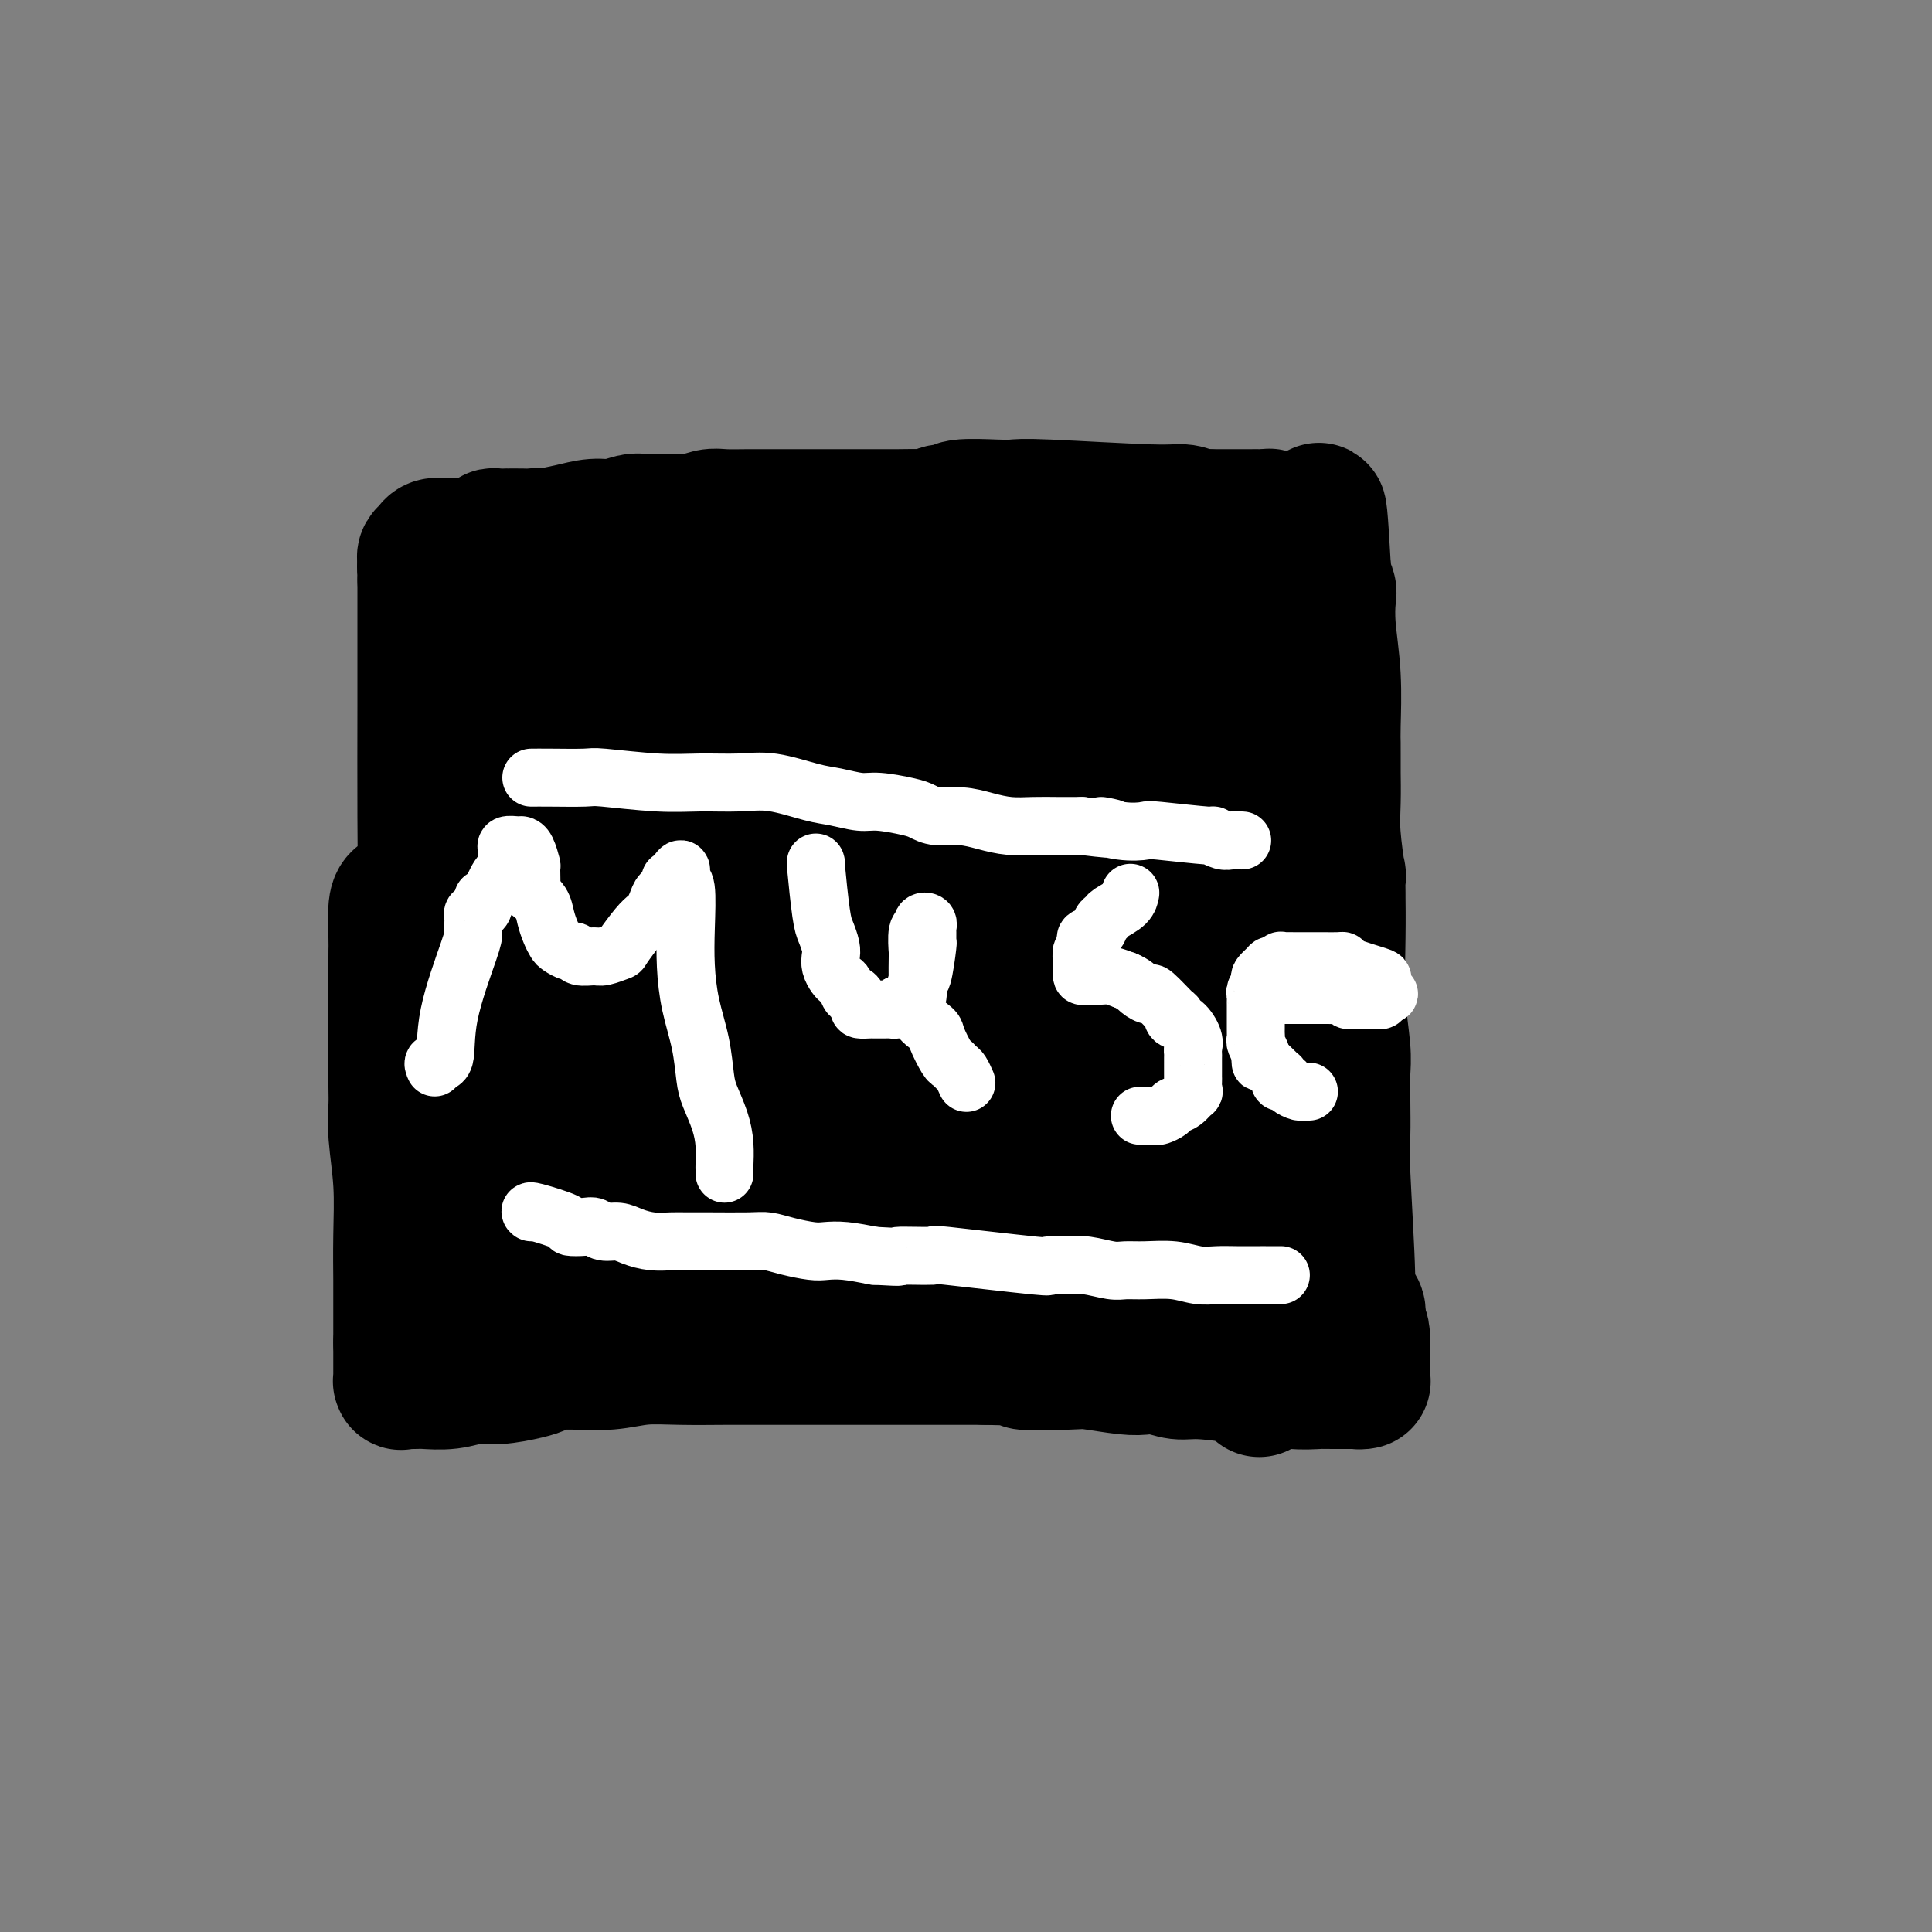 <svg viewBox='0 0 400 400' version='1.1' xmlns='http://www.w3.org/2000/svg' xmlns:xlink='http://www.w3.org/1999/xlink'><rect x="0" y="0" width="400" height="400" fill="#808080" stroke="none"/><g fill='none' stroke='#000000' stroke-width='28' stroke-linecap='round' stroke-linejoin='round'><path d='M83,186c-0.423,0.252 -0.845,0.503 -1,2c-0.155,1.497 -0.041,4.238 0,6c0.041,1.762 0.011,2.545 0,3c-0.011,0.455 -0.003,0.581 0,1c0.003,0.419 0.001,1.131 0,2c-0.001,0.869 -0.000,1.895 0,3c0.000,1.105 0.000,2.289 0,4c-0.000,1.711 -0.001,3.948 0,6c0.001,2.052 0.004,3.920 0,6c-0.004,2.080 -0.015,4.373 0,6c0.015,1.627 0.057,2.589 0,4c-0.057,1.411 -0.211,3.270 0,6c0.211,2.730 0.789,6.331 1,10c0.211,3.669 0.057,7.407 0,11c-0.057,3.593 -0.015,7.040 0,9c0.015,1.960 0.004,2.433 0,3c-0.004,0.567 -0.001,1.230 0,2c0.001,0.770 0.000,1.649 0,3c-0.000,1.351 -0.000,3.176 0,5'/><path d='M83,278c0.000,14.637 0.000,5.230 0,2c-0.000,-3.230 -0.000,-0.284 0,1c0.000,1.284 0.000,0.904 0,1c-0.000,0.096 -0.001,0.667 0,1c0.001,0.333 0.003,0.429 0,1c-0.003,0.571 -0.012,1.617 0,2c0.012,0.383 0.044,0.103 0,0c-0.044,-0.103 -0.166,-0.028 0,0c0.166,0.028 0.620,0.009 1,0c0.380,-0.009 0.688,-0.006 1,0c0.312,0.006 0.629,0.017 1,0c0.371,-0.017 0.795,-0.060 2,0c1.205,0.060 3.190,0.224 5,0c1.810,-0.224 3.443,-0.834 5,-1c1.557,-0.166 3.036,0.113 5,0c1.964,-0.113 4.413,-0.619 6,-1c1.587,-0.381 2.313,-0.637 3,-1c0.687,-0.363 1.335,-0.833 2,-1c0.665,-0.167 1.345,-0.031 2,0c0.655,0.031 1.283,-0.044 3,0c1.717,0.044 4.522,0.208 7,0c2.478,-0.208 4.631,-0.788 7,-1c2.369,-0.212 4.956,-0.057 8,0c3.044,0.057 6.545,0.015 9,0c2.455,-0.015 3.864,-0.004 7,0c3.136,0.004 7.998,0.001 11,0c3.002,-0.001 4.145,-0.000 6,0c1.855,0.000 4.423,0.000 7,0c2.577,-0.000 5.165,-0.000 9,0c3.835,0.000 8.918,0.000 14,0'/><path d='M204,281c12.304,0.222 7.565,0.778 8,1c0.435,0.222 6.044,0.111 9,0c2.956,-0.111 3.260,-0.222 5,0c1.740,0.222 4.918,0.776 7,1c2.082,0.224 3.069,0.116 4,0c0.931,-0.116 1.805,-0.241 3,0c1.195,0.241 2.712,0.848 4,1c1.288,0.152 2.348,-0.152 5,0c2.652,0.152 6.897,0.759 9,1c2.103,0.241 2.065,0.117 3,0c0.935,-0.117 2.845,-0.228 4,0c1.155,0.228 1.556,0.793 3,1c1.444,0.207 3.931,0.055 5,0c1.069,-0.055 0.720,-0.015 1,0c0.280,0.015 1.188,0.004 2,0c0.812,-0.004 1.527,-0.001 2,0c0.473,0.001 0.702,0.000 1,0c0.298,-0.000 0.663,-0.000 1,0c0.337,0.000 0.644,0.001 1,0c0.356,-0.001 0.761,-0.003 1,0c0.239,0.003 0.313,0.012 0,0c-0.313,-0.012 -1.012,-0.047 -1,0c0.012,0.047 0.735,0.174 1,0c0.265,-0.174 0.071,-0.650 0,-1c-0.071,-0.350 -0.019,-0.576 0,-1c0.019,-0.424 0.006,-1.048 0,-2c-0.006,-0.952 -0.004,-2.233 0,-3c0.004,-0.767 0.011,-1.020 0,-1c-0.011,0.020 -0.042,0.313 0,0c0.042,-0.313 0.155,-1.232 0,-2c-0.155,-0.768 -0.577,-1.384 -1,-2'/><path d='M281,274c-0.029,-2.335 0.399,-2.172 0,-3c-0.399,-0.828 -1.623,-2.649 -2,-3c-0.377,-0.351 0.095,0.766 0,-4c-0.095,-4.766 -0.758,-15.415 -1,-21c-0.242,-5.585 -0.064,-6.107 0,-8c0.064,-1.893 0.013,-5.157 0,-7c-0.013,-1.843 0.011,-2.264 0,-3c-0.011,-0.736 -0.055,-1.785 0,-3c0.055,-1.215 0.211,-2.594 0,-5c-0.211,-2.406 -0.789,-5.838 -1,-10c-0.211,-4.162 -0.056,-9.052 0,-13c0.056,-3.948 0.011,-6.953 0,-8c-0.011,-1.047 0.011,-0.136 0,-1c-0.011,-0.864 -0.056,-3.503 0,-4c0.056,-0.497 0.211,1.147 0,0c-0.211,-1.147 -0.789,-5.084 -1,-8c-0.211,-2.916 -0.057,-4.809 0,-7c0.057,-2.191 0.015,-4.680 0,-6c-0.015,-1.320 -0.004,-1.471 0,-2c0.004,-0.529 0.002,-1.435 0,-2c-0.002,-0.565 -0.004,-0.789 0,-1c0.004,-0.211 0.015,-0.410 0,-1c-0.015,-0.590 -0.056,-1.571 0,-4c0.056,-2.429 0.207,-6.305 0,-10c-0.207,-3.695 -0.774,-7.210 -1,-10c-0.226,-2.790 -0.113,-4.856 0,-6c0.113,-1.144 0.226,-1.367 0,-2c-0.226,-0.633 -0.793,-1.675 -1,-2c-0.207,-0.325 -0.056,0.066 0,0c0.056,-0.066 0.016,-0.590 0,-1c-0.016,-0.410 -0.008,-0.705 0,-1'/><path d='M274,118c-1.322,-24.134 -1.127,-6.469 -1,0c0.127,6.469 0.185,1.741 0,0c-0.185,-1.741 -0.613,-0.496 -1,0c-0.387,0.496 -0.734,0.242 -1,0c-0.266,-0.242 -0.453,-0.471 -2,0c-1.547,0.471 -4.454,1.642 -6,2c-1.546,0.358 -1.729,-0.098 -3,0c-1.271,0.098 -3.629,0.751 -5,1c-1.371,0.249 -1.754,0.096 -7,0c-5.246,-0.096 -15.354,-0.135 -20,0c-4.646,0.135 -3.830,0.444 -9,0c-5.170,-0.444 -16.326,-1.639 -22,-2c-5.674,-0.361 -5.864,0.114 -7,0c-1.136,-0.114 -3.216,-0.815 -6,-1c-2.784,-0.185 -6.271,0.148 -9,0c-2.729,-0.148 -4.700,-0.776 -7,-1c-2.300,-0.224 -4.931,-0.045 -7,0c-2.069,0.045 -3.577,-0.044 -7,0c-3.423,0.044 -8.760,0.222 -12,0c-3.240,-0.222 -4.382,-0.844 -6,-1c-1.618,-0.156 -3.711,0.154 -5,0c-1.289,-0.154 -1.774,-0.773 -3,-1c-1.226,-0.227 -3.192,-0.061 -5,0c-1.808,0.061 -3.457,0.016 -5,0c-1.543,-0.016 -2.980,-0.004 -4,0c-1.020,0.004 -1.624,0.001 -2,0c-0.376,-0.001 -0.524,-0.000 -1,0c-0.476,0.000 -1.279,0.000 -2,0c-0.721,-0.000 -1.361,-0.000 -2,0'/><path d='M107,115c-17.622,-0.912 -5.677,-0.192 -2,0c3.677,0.192 -0.913,-0.145 -3,0c-2.087,0.145 -1.672,0.771 -2,1c-0.328,0.229 -1.401,0.061 -2,0c-0.599,-0.061 -0.725,-0.016 -1,0c-0.275,0.016 -0.700,0.004 -1,0c-0.300,-0.004 -0.476,-0.001 -1,0c-0.524,0.001 -1.397,-0.001 -2,0c-0.603,0.001 -0.935,0.004 -1,0c-0.065,-0.004 0.136,-0.016 0,0c-0.136,0.016 -0.611,0.061 -1,0c-0.389,-0.061 -0.693,-0.229 -1,0c-0.307,0.229 -0.618,0.854 -1,1c-0.382,0.146 -0.834,-0.186 -1,0c-0.166,0.186 -0.044,0.890 0,1c0.044,0.110 0.012,-0.374 0,0c-0.012,0.374 -0.003,1.606 0,2c0.003,0.394 0.001,-0.049 0,0c-0.001,0.049 -0.000,0.591 0,1c0.000,0.409 0.000,0.685 0,1c-0.000,0.315 -0.000,0.668 0,1c0.000,0.332 0.001,0.644 0,2c-0.001,1.356 -0.002,3.756 0,7c0.002,3.244 0.009,7.333 0,14c-0.009,6.667 -0.032,15.914 0,23c0.032,7.086 0.120,12.013 0,16c-0.120,3.987 -0.449,7.035 0,11c0.449,3.965 1.677,8.846 2,12c0.323,3.154 -0.259,4.580 0,8c0.259,3.420 1.360,8.834 2,12c0.640,3.166 0.820,4.083 1,5'/><path d='M93,233c1.000,6.684 1.000,4.895 1,5c-0.000,0.105 -0.000,2.105 0,4c0.000,1.895 0.000,3.687 0,5c-0.000,1.313 -0.000,2.148 0,3c0.000,0.852 0.000,1.720 0,2c-0.000,0.280 -0.000,-0.027 0,0c0.000,0.027 0.000,0.387 0,1c-0.000,0.613 -0.000,1.479 0,2c0.000,0.521 0.000,0.699 0,1c-0.000,0.301 -0.000,0.726 0,1c0.000,0.274 0.000,0.398 0,1c-0.000,0.602 -0.000,1.681 0,2c0.000,0.319 0.000,-0.122 0,0c-0.000,0.122 -0.000,0.806 0,1c0.000,0.194 0.000,-0.102 0,0c-0.000,0.102 -0.000,0.602 0,1c0.000,0.398 0.001,0.695 0,1c-0.001,0.305 -0.005,0.618 0,1c0.005,0.382 0.019,0.835 0,1c-0.019,0.165 -0.070,0.044 0,0c0.070,-0.044 0.263,-0.012 1,0c0.737,0.012 2.020,0.003 3,0c0.980,-0.003 1.657,-0.001 3,0c1.343,0.001 3.351,0.000 5,0c1.649,-0.000 2.940,0.000 4,0c1.060,-0.000 1.890,-0.001 4,0c2.110,0.001 5.499,0.003 8,0c2.501,-0.003 4.114,-0.011 6,0c1.886,0.011 4.046,0.041 8,0c3.954,-0.041 9.701,-0.155 14,0c4.299,0.155 7.149,0.577 10,1'/><path d='M160,266c11.297,0.289 8.541,0.511 10,1c1.459,0.489 7.135,1.246 11,2c3.865,0.754 5.919,1.507 7,2c1.081,0.493 1.191,0.726 2,1c0.809,0.274 2.319,0.588 4,1c1.681,0.412 3.532,0.923 5,1c1.468,0.077 2.553,-0.281 4,0c1.447,0.281 3.255,1.200 6,2c2.745,0.800 6.425,1.482 9,2c2.575,0.518 4.043,0.871 7,1c2.957,0.129 7.402,0.035 9,0c1.598,-0.035 0.350,-0.009 1,0c0.650,0.009 3.199,0.002 4,0c0.801,-0.002 -0.147,-0.001 0,0c0.147,0.001 1.388,0.000 2,0c0.612,-0.000 0.593,-0.000 1,0c0.407,0.000 1.239,0.000 2,0c0.761,-0.000 1.452,-0.000 3,0c1.548,0.000 3.955,0.000 5,0c1.045,-0.000 0.728,-0.000 1,0c0.272,0.000 1.133,0.000 2,0c0.867,-0.000 1.738,-0.000 2,0c0.262,0.000 -0.087,0.001 0,0c0.087,-0.001 0.611,-0.002 1,0c0.389,0.002 0.644,0.009 1,0c0.356,-0.009 0.813,-0.033 1,0c0.187,0.033 0.102,0.125 0,0c-0.102,-0.125 -0.223,-0.466 0,-1c0.223,-0.534 0.791,-1.259 1,-2c0.209,-0.741 0.060,-1.497 0,-2c-0.060,-0.503 -0.030,-0.751 0,-1'/><path d='M261,273c0.487,-1.274 0.203,-1.460 0,-2c-0.203,-0.540 -0.325,-1.434 -1,-3c-0.675,-1.566 -1.904,-3.805 -4,-8c-2.096,-4.195 -5.058,-10.348 -6,-13c-0.942,-2.652 0.138,-1.803 0,-2c-0.138,-0.197 -1.492,-1.439 -2,-2c-0.508,-0.561 -0.168,-0.442 0,-1c0.168,-0.558 0.164,-1.792 0,-2c-0.164,-0.208 -0.489,0.609 -1,-3c-0.511,-3.609 -1.209,-11.644 -2,-18c-0.791,-6.356 -1.676,-11.032 -2,-14c-0.324,-2.968 -0.087,-4.228 0,-6c0.087,-1.772 0.023,-4.055 0,-5c-0.023,-0.945 -0.006,-0.551 0,-1c0.006,-0.449 0.002,-1.742 0,-3c-0.002,-1.258 -0.000,-2.483 0,-4c0.000,-1.517 0.000,-3.327 0,-5c-0.000,-1.673 -0.000,-3.209 0,-4c0.000,-0.791 -0.000,-0.838 0,-1c0.000,-0.162 0.000,-0.440 0,-1c-0.000,-0.560 -0.001,-1.404 0,-2c0.001,-0.596 0.002,-0.945 0,-1c-0.002,-0.055 -0.008,0.183 0,0c0.008,-0.183 0.029,-0.787 0,-1c-0.029,-0.213 -0.109,-0.035 0,-1c0.109,-0.965 0.407,-3.074 1,-5c0.593,-1.926 1.479,-3.668 2,-6c0.521,-2.332 0.676,-5.254 1,-7c0.324,-1.746 0.818,-2.316 1,-3c0.182,-0.684 0.052,-1.481 0,-2c-0.052,-0.519 -0.026,-0.759 0,-1'/><path d='M248,146c0.774,-3.665 0.207,-0.828 0,0c-0.207,0.828 -0.056,-0.352 0,-1c0.056,-0.648 0.015,-0.762 0,-1c-0.015,-0.238 -0.005,-0.600 0,-1c0.005,-0.400 0.004,-0.839 0,-1c-0.004,-0.161 -0.012,-0.043 0,0c0.012,0.043 0.044,0.012 0,0c-0.044,-0.012 -0.166,-0.003 0,0c0.166,0.003 0.619,0.001 1,0c0.381,-0.001 0.691,-0.000 1,0c0.309,0.000 0.618,-0.000 1,0c0.382,0.000 0.838,0.002 1,0c0.162,-0.002 0.029,-0.006 0,0c-0.029,0.006 0.045,0.023 0,1c-0.045,0.977 -0.208,2.913 0,4c0.208,1.087 0.786,1.326 1,5c0.214,3.674 0.063,10.783 0,14c-0.063,3.217 -0.038,2.542 0,6c0.038,3.458 0.090,11.049 0,16c-0.090,4.951 -0.322,7.263 0,15c0.322,7.737 1.196,20.898 2,30c0.804,9.102 1.536,14.143 2,18c0.464,3.857 0.660,6.530 1,10c0.340,3.470 0.822,7.739 1,10c0.178,2.261 0.050,2.515 0,3c-0.050,0.485 -0.024,1.202 0,2c0.024,0.798 0.045,1.676 0,2c-0.045,0.324 -0.156,0.092 0,0c0.156,-0.092 0.578,-0.046 1,0'/><path d='M260,278c1.400,20.380 0.399,3.329 0,-4c-0.399,-7.329 -0.198,-4.937 0,-5c0.198,-0.063 0.393,-2.581 0,-4c-0.393,-1.419 -1.373,-1.738 -2,-4c-0.627,-2.262 -0.900,-6.468 -1,-8c-0.100,-1.532 -0.027,-0.390 0,-1c0.027,-0.610 0.007,-2.972 0,-4c-0.007,-1.028 -0.002,-0.721 0,-1c0.002,-0.279 0.001,-1.143 0,-2c-0.001,-0.857 -0.000,-1.705 0,-2c0.000,-0.295 0.000,-0.035 0,0c-0.000,0.035 -0.000,-0.155 0,-1c0.000,-0.845 0.000,-2.344 0,-3c-0.000,-0.656 -0.000,-0.470 0,-2c0.000,-1.530 0.000,-4.778 0,-7c-0.000,-2.222 -0.000,-3.419 0,-5c0.000,-1.581 0.000,-3.545 0,-6c-0.000,-2.455 -0.000,-5.401 0,-7c0.000,-1.599 0.000,-1.849 0,-4c-0.000,-2.151 -0.000,-6.201 0,-9c0.000,-2.799 0.000,-4.348 0,-6c-0.000,-1.652 -0.000,-3.408 0,-5c0.000,-1.592 0.002,-3.019 0,-4c-0.002,-0.981 -0.006,-1.517 0,-2c0.006,-0.483 0.023,-0.914 0,-1c-0.023,-0.086 -0.087,0.173 0,0c0.087,-0.173 0.324,-0.778 0,-1c-0.324,-0.222 -1.211,-0.059 -2,0c-0.789,0.059 -1.482,0.016 -2,0c-0.518,-0.016 -0.862,-0.005 -1,0c-0.138,0.005 -0.069,0.002 0,0'/><path d='M252,180c-1.105,-0.155 -1.367,-0.043 -2,0c-0.633,0.043 -1.638,0.015 -2,0c-0.362,-0.015 -0.083,-0.018 -1,0c-0.917,0.018 -3.032,0.057 -4,0c-0.968,-0.057 -0.789,-0.212 -1,0c-0.211,0.212 -0.811,0.789 -3,1c-2.189,0.211 -5.966,0.057 -9,0c-3.034,-0.057 -5.325,-0.015 -8,0c-2.675,0.015 -5.733,0.004 -8,0c-2.267,-0.004 -3.743,-0.000 -5,0c-1.257,0.000 -2.295,-0.002 -4,0c-1.705,0.002 -4.078,0.008 -6,0c-1.922,-0.008 -3.394,-0.031 -6,0c-2.606,0.031 -6.345,0.116 -9,0c-2.655,-0.116 -4.225,-0.434 -7,0c-2.775,0.434 -6.755,1.619 -8,2c-1.245,0.381 0.247,-0.041 -1,0c-1.247,0.041 -5.231,0.547 -8,1c-2.769,0.453 -4.323,0.853 -6,1c-1.677,0.147 -3.478,0.039 -5,0c-1.522,-0.039 -2.767,-0.010 -5,0c-2.233,0.010 -5.455,-0.000 -7,0c-1.545,0.000 -1.413,0.010 -2,0c-0.587,-0.010 -1.892,-0.041 -4,0c-2.108,0.041 -5.021,0.155 -7,0c-1.979,-0.155 -3.026,-0.577 -4,-1c-0.974,-0.423 -1.874,-0.845 -3,-1c-1.126,-0.155 -2.477,-0.041 -4,0c-1.523,0.041 -3.218,0.011 -4,0c-0.782,-0.011 -0.652,-0.003 -1,0c-0.348,0.003 -1.174,0.002 -2,0'/><path d='M106,183c-7.392,-0.309 -1.871,-0.081 0,0c1.871,0.081 0.094,0.014 -1,0c-1.094,-0.014 -1.503,0.023 -2,0c-0.497,-0.023 -1.083,-0.107 -1,0c0.083,0.107 0.834,0.404 1,1c0.166,0.596 -0.253,1.491 0,2c0.253,0.509 1.176,0.632 2,2c0.824,1.368 1.547,3.980 2,5c0.453,1.020 0.636,0.447 1,1c0.364,0.553 0.909,2.232 2,4c1.091,1.768 2.727,3.625 4,7c1.273,3.375 2.183,8.269 3,12c0.817,3.731 1.539,6.299 2,8c0.461,1.701 0.659,2.534 1,4c0.341,1.466 0.824,3.566 1,5c0.176,1.434 0.045,2.201 0,3c-0.045,0.799 -0.005,1.631 0,2c0.005,0.369 -0.026,0.276 0,1c0.026,0.724 0.110,2.266 0,3c-0.110,0.734 -0.414,0.659 0,3c0.414,2.341 1.547,7.097 2,10c0.453,2.903 0.227,3.951 0,5'/><path d='M123,261c0.464,5.639 0.124,3.735 0,4c-0.124,0.265 -0.033,2.697 0,4c0.033,1.303 0.008,1.477 0,2c-0.008,0.523 0.001,1.396 0,2c-0.001,0.604 -0.011,0.940 0,1c0.011,0.060 0.044,-0.156 0,0c-0.044,0.156 -0.166,0.684 0,1c0.166,0.316 0.620,0.419 1,1c0.380,0.581 0.688,1.638 1,2c0.312,0.362 0.630,0.027 1,0c0.370,-0.027 0.792,0.253 1,0c0.208,-0.253 0.201,-1.040 1,-2c0.799,-0.960 2.404,-2.094 3,-4c0.596,-1.906 0.184,-4.584 0,-7c-0.184,-2.416 -0.138,-4.570 0,-6c0.138,-1.430 0.369,-2.135 0,-3c-0.369,-0.865 -1.338,-1.890 -2,-3c-0.662,-1.110 -1.018,-2.307 -1,-3c0.018,-0.693 0.411,-0.884 0,-2c-0.411,-1.116 -1.627,-3.158 -2,-4c-0.373,-0.842 0.096,-0.486 0,-1c-0.096,-0.514 -0.758,-1.898 -1,-3c-0.242,-1.102 -0.065,-1.920 0,-2c0.065,-0.080 0.017,0.579 0,0c-0.017,-0.579 -0.004,-2.396 0,-3c0.004,-0.604 -0.002,0.004 0,0c0.002,-0.004 0.011,-0.620 0,-1c-0.011,-0.380 -0.041,-0.525 0,-1c0.041,-0.475 0.155,-1.278 1,-3c0.845,-1.722 2.423,-4.361 4,-7'/><path d='M130,223c2.181,-4.794 5.134,-8.279 8,-11c2.866,-2.721 5.645,-4.676 7,-6c1.355,-1.324 1.284,-2.015 2,-3c0.716,-0.985 2.218,-2.264 3,-3c0.782,-0.736 0.844,-0.929 1,-1c0.156,-0.071 0.407,-0.021 1,0c0.593,0.021 1.526,0.011 2,0c0.474,-0.011 0.487,-0.025 1,0c0.513,0.025 1.527,0.089 2,0c0.473,-0.089 0.405,-0.330 1,0c0.595,0.330 1.852,1.231 3,2c1.148,0.769 2.186,1.405 4,2c1.814,0.595 4.404,1.150 7,2c2.596,0.850 5.196,1.994 8,3c2.804,1.006 5.810,1.873 10,3c4.190,1.127 9.562,2.515 13,4c3.438,1.485 4.942,3.067 6,4c1.058,0.933 1.669,1.217 3,2c1.331,0.783 3.381,2.063 5,3c1.619,0.937 2.805,1.530 4,3c1.195,1.470 2.398,3.819 3,5c0.602,1.181 0.602,1.196 1,2c0.398,0.804 1.192,2.398 2,3c0.808,0.602 1.629,0.212 2,1c0.371,0.788 0.293,2.755 1,4c0.707,1.245 2.200,1.769 3,3c0.800,1.231 0.908,3.170 2,5c1.092,1.830 3.169,3.552 4,5c0.831,1.448 0.416,2.620 1,4c0.584,1.380 2.167,2.966 3,4c0.833,1.034 0.917,1.517 1,2'/><path d='M244,265c3.785,6.002 1.746,2.008 1,1c-0.746,-1.008 -0.199,0.971 0,2c0.199,1.029 0.051,1.109 0,1c-0.051,-0.109 -0.003,-0.407 0,0c0.003,0.407 -0.039,1.519 -2,2c-1.961,0.481 -5.842,0.329 -9,0c-3.158,-0.329 -5.593,-0.837 -8,-2c-2.407,-1.163 -4.784,-2.981 -7,-4c-2.216,-1.019 -4.269,-1.239 -8,-2c-3.731,-0.761 -9.138,-2.062 -12,-3c-2.862,-0.938 -3.177,-1.512 -4,-2c-0.823,-0.488 -2.153,-0.890 -3,-1c-0.847,-0.110 -1.212,0.073 -2,0c-0.788,-0.073 -1.999,-0.401 -3,-1c-1.001,-0.599 -1.790,-1.469 -3,-2c-1.210,-0.531 -2.840,-0.723 -4,-1c-1.160,-0.277 -1.852,-0.638 -3,-1c-1.148,-0.362 -2.754,-0.726 -4,-1c-1.246,-0.274 -2.134,-0.459 -3,-1c-0.866,-0.541 -1.712,-1.437 -3,-2c-1.288,-0.563 -3.017,-0.792 -5,-1c-1.983,-0.208 -4.218,-0.394 -7,-1c-2.782,-0.606 -6.111,-1.630 -8,-2c-1.889,-0.370 -2.337,-0.085 -3,0c-0.663,0.085 -1.540,-0.029 -2,0c-0.460,0.029 -0.502,0.201 -1,0c-0.498,-0.201 -1.453,-0.776 -2,-1c-0.547,-0.224 -0.686,-0.099 -1,0c-0.314,0.099 -0.804,0.171 -1,0c-0.196,-0.171 -0.098,-0.586 0,-1'/><path d='M137,242c-4.634,-0.825 -1.218,0.111 0,0c1.218,-0.111 0.237,-1.269 0,-2c-0.237,-0.731 0.269,-1.035 0,-3c-0.269,-1.965 -1.314,-5.592 -2,-7c-0.686,-1.408 -1.013,-0.599 -1,-1c0.013,-0.401 0.364,-2.013 0,-3c-0.364,-0.987 -1.445,-1.349 -2,-2c-0.555,-0.651 -0.586,-1.592 -1,-3c-0.414,-1.408 -1.211,-3.284 -2,-5c-0.789,-1.716 -1.569,-3.271 -2,-5c-0.431,-1.729 -0.513,-3.630 -1,-5c-0.487,-1.370 -1.379,-2.207 -2,-4c-0.621,-1.793 -0.973,-4.541 -1,-6c-0.027,-1.459 0.269,-1.630 0,-2c-0.269,-0.370 -1.105,-0.939 -2,-2c-0.895,-1.061 -1.851,-2.614 -2,-4c-0.149,-1.386 0.510,-2.604 0,-4c-0.510,-1.396 -2.187,-2.968 -3,-4c-0.813,-1.032 -0.761,-1.523 -1,-2c-0.239,-0.477 -0.771,-0.941 -1,-1c-0.229,-0.059 -0.157,0.288 0,0c0.157,-0.288 0.398,-1.212 0,-2c-0.398,-0.788 -1.434,-1.442 -2,-2c-0.566,-0.558 -0.662,-1.021 -1,-1c-0.338,0.021 -0.917,0.525 -1,0c-0.083,-0.525 0.331,-2.080 0,-3c-0.331,-0.920 -1.408,-1.205 -2,-2c-0.592,-0.795 -0.698,-2.099 -1,-3c-0.302,-0.901 -0.801,-1.400 -1,-2c-0.199,-0.600 -0.100,-1.300 0,-2'/><path d='M106,160c-2.237,-4.312 -1.329,-3.093 -1,-3c0.329,0.093 0.080,-0.942 0,-2c-0.080,-1.058 0.011,-2.141 0,-4c-0.011,-1.859 -0.123,-4.494 0,-6c0.123,-1.506 0.482,-1.882 1,-3c0.518,-1.118 1.197,-2.978 2,-5c0.803,-2.022 1.732,-4.205 2,-6c0.268,-1.795 -0.124,-3.202 0,-5c0.124,-1.798 0.765,-3.987 1,-5c0.235,-1.013 0.065,-0.850 0,-1c-0.065,-0.150 -0.025,-0.615 0,-1c0.025,-0.385 0.034,-0.692 0,-1c-0.034,-0.308 -0.110,-0.618 0,-1c0.110,-0.382 0.407,-0.837 1,-1c0.593,-0.163 1.482,-0.034 2,0c0.518,0.034 0.666,-0.028 1,0c0.334,0.028 0.855,0.147 2,1c1.145,0.853 2.915,2.441 4,3c1.085,0.559 1.486,0.091 2,0c0.514,-0.091 1.140,0.196 2,1c0.860,0.804 1.954,2.127 3,3c1.046,0.873 2.044,1.298 4,2c1.956,0.702 4.870,1.681 7,2c2.130,0.319 3.476,-0.024 6,0c2.524,0.024 6.227,0.413 10,0c3.773,-0.413 7.616,-1.627 11,-2c3.384,-0.373 6.309,0.096 8,0c1.691,-0.096 2.148,-0.757 3,-1c0.852,-0.243 2.101,-0.070 3,0c0.899,0.070 1.450,0.035 2,0'/><path d='M182,125c9.147,-0.420 10.515,0.031 13,0c2.485,-0.031 6.088,-0.543 9,-1c2.912,-0.457 5.132,-0.857 8,-1c2.868,-0.143 6.385,-0.028 8,0c1.615,0.028 1.328,-0.031 1,0c-0.328,0.031 -0.696,0.152 0,0c0.696,-0.152 2.458,-0.577 4,-1c1.542,-0.423 2.865,-0.846 4,-1c1.135,-0.154 2.082,-0.040 3,0c0.918,0.040 1.806,0.007 2,0c0.194,-0.007 -0.308,0.012 0,0c0.308,-0.012 1.425,-0.056 2,0c0.575,0.056 0.606,0.211 3,0c2.394,-0.211 7.149,-0.789 10,-1c2.851,-0.211 3.797,-0.057 5,0c1.203,0.057 2.663,0.015 4,0c1.337,-0.015 2.552,-0.004 3,0c0.448,0.004 0.128,0.001 0,0c-0.128,-0.001 -0.064,-0.001 0,0'/><path d='M261,111c0.022,0.008 0.044,0.016 0,0c-0.044,-0.016 -0.155,-0.056 0,0c0.155,0.056 0.578,0.209 1,0c0.422,-0.209 0.845,-0.778 1,-1c0.155,-0.222 0.041,-0.097 0,0c-0.041,0.097 -0.010,0.166 0,0c0.010,-0.166 -0.000,-0.566 0,-1c0.000,-0.434 0.012,-0.901 0,-1c-0.012,-0.099 -0.048,0.170 0,0c0.048,-0.170 0.179,-0.777 0,-1c-0.179,-0.223 -0.667,-0.060 -1,0c-0.333,0.060 -0.511,0.016 -1,0c-0.489,-0.016 -1.288,-0.004 -2,0c-0.712,0.004 -1.335,0.001 -2,0c-0.665,-0.001 -1.371,-0.000 -2,0c-0.629,0.000 -1.180,0.000 -2,0c-0.820,-0.000 -1.910,-0.000 -3,0'/><path d='M250,107c-2.002,0.065 -1.509,0.228 -2,0c-0.491,-0.228 -1.968,-0.845 -3,-1c-1.032,-0.155 -1.618,0.154 -7,0c-5.382,-0.154 -15.560,-0.769 -21,-1c-5.440,-0.231 -6.143,-0.077 -7,0c-0.857,0.077 -1.868,0.077 -4,0c-2.132,-0.077 -5.383,-0.231 -7,0c-1.617,0.231 -1.599,0.846 -2,1c-0.401,0.154 -1.222,-0.155 -2,0c-0.778,0.155 -1.512,0.774 -2,1c-0.488,0.226 -0.729,0.061 -2,0c-1.271,-0.061 -3.572,-0.016 -5,0c-1.428,0.016 -1.985,0.004 -3,0c-1.015,-0.004 -2.490,-0.001 -4,0c-1.510,0.001 -3.056,0.000 -4,0c-0.944,-0.000 -1.285,0.000 -3,0c-1.715,-0.000 -4.804,-0.001 -7,0c-2.196,0.001 -3.499,0.004 -5,0c-1.501,-0.004 -3.201,-0.015 -5,0c-1.799,0.015 -3.699,0.057 -5,0c-1.301,-0.057 -2.005,-0.211 -3,0c-0.995,0.211 -2.281,0.788 -3,1c-0.719,0.212 -0.870,0.061 -2,0c-1.130,-0.061 -3.238,-0.031 -5,0c-1.762,0.031 -3.177,0.064 -4,0c-0.823,-0.064 -1.055,-0.224 -2,0c-0.945,0.224 -2.604,0.833 -4,1c-1.396,0.167 -2.530,-0.109 -4,0c-1.470,0.109 -3.277,0.603 -5,1c-1.723,0.397 -3.361,0.699 -5,1'/><path d='M113,111c-14.003,0.928 -6.009,0.249 -3,0c3.009,-0.249 1.034,-0.066 0,0c-1.034,0.066 -1.128,0.017 -2,0c-0.872,-0.017 -2.522,-0.002 -3,0c-0.478,0.002 0.217,-0.010 0,0c-0.217,0.010 -1.346,0.041 -2,0c-0.654,-0.041 -0.834,-0.155 -1,0c-0.166,0.155 -0.320,0.578 -1,1c-0.680,0.422 -1.888,0.844 -3,1c-1.112,0.156 -2.129,0.045 -3,0c-0.871,-0.045 -1.596,-0.023 -2,0c-0.404,0.023 -0.486,0.048 -1,0c-0.514,-0.048 -1.458,-0.167 -2,0c-0.542,0.167 -0.681,0.621 -1,1c-0.319,0.379 -0.817,0.684 -1,1c-0.183,0.316 -0.050,0.644 0,1c0.050,0.356 0.019,0.739 0,1c-0.019,0.261 -0.025,0.398 0,1c0.025,0.602 0.081,1.668 0,2c-0.081,0.332 -0.301,-0.071 2,1c2.301,1.071 7.121,3.617 11,7c3.879,3.383 6.816,7.605 10,11c3.184,3.395 6.614,5.963 12,13c5.386,7.037 12.728,18.541 18,27c5.272,8.459 8.476,13.872 11,19c2.524,5.128 4.370,9.971 7,15c2.630,5.029 6.045,10.245 9,16c2.955,5.755 5.449,12.049 7,16c1.551,3.951 2.157,5.557 3,7c0.843,1.443 1.921,2.721 3,4'/><path d='M181,256c4.526,9.835 1.343,5.421 1,5c-0.343,-0.421 2.156,3.149 3,5c0.844,1.851 0.035,1.983 0,2c-0.035,0.017 0.706,-0.081 1,1c0.294,1.081 0.142,3.340 0,4c-0.142,0.660 -0.273,-0.280 0,0c0.273,0.280 0.949,1.779 0,1c-0.949,-0.779 -3.523,-3.837 -6,-7c-2.477,-3.163 -4.856,-6.431 -8,-10c-3.144,-3.569 -7.054,-7.439 -12,-15c-4.946,-7.561 -10.929,-18.812 -15,-26c-4.071,-7.188 -6.229,-10.313 -9,-15c-2.771,-4.687 -6.154,-10.936 -8,-15c-1.846,-4.064 -2.155,-5.943 -3,-9c-0.845,-3.057 -2.227,-7.293 -3,-10c-0.773,-2.707 -0.939,-3.884 -1,-5c-0.061,-1.116 -0.018,-2.171 0,-3c0.018,-0.829 0.011,-1.432 0,-2c-0.011,-0.568 -0.026,-1.103 0,-2c0.026,-0.897 0.092,-2.158 1,-3c0.908,-0.842 2.657,-1.267 4,-2c1.343,-0.733 2.280,-1.774 4,-2c1.720,-0.226 4.223,0.362 6,1c1.777,0.638 2.827,1.326 5,3c2.173,1.674 5.469,4.335 9,8c3.531,3.665 7.297,8.333 11,13c3.703,4.667 7.344,9.333 11,15c3.656,5.667 7.328,12.333 11,19'/><path d='M183,207c6.477,9.215 6.168,8.752 7,11c0.832,2.248 2.803,7.205 4,10c1.197,2.795 1.620,3.426 2,5c0.380,1.574 0.717,4.089 1,5c0.283,0.911 0.512,0.216 1,0c0.488,-0.216 1.235,0.046 0,-3c-1.235,-3.046 -4.451,-9.401 -8,-17c-3.549,-7.599 -7.431,-16.443 -12,-27c-4.569,-10.557 -9.827,-22.826 -13,-32c-3.173,-9.174 -4.262,-15.253 -6,-21c-1.738,-5.747 -4.125,-11.161 -5,-15c-0.875,-3.839 -0.237,-6.103 0,-8c0.237,-1.897 0.074,-3.429 0,-4c-0.074,-0.571 -0.059,-0.183 0,0c0.059,0.183 0.163,0.161 0,0c-0.163,-0.161 -0.592,-0.461 0,1c0.592,1.461 2.205,4.683 7,11c4.795,6.317 12.771,15.730 19,24c6.229,8.270 10.712,15.396 15,21c4.288,5.604 8.380,9.685 12,14c3.620,4.315 6.767,8.862 9,12c2.233,3.138 3.550,4.865 5,7c1.450,2.135 3.032,4.678 4,6c0.968,1.322 1.320,1.423 2,2c0.680,0.577 1.687,1.629 2,2c0.313,0.371 -0.070,0.061 0,0c0.070,-0.061 0.591,0.125 0,-2c-0.591,-2.125 -2.296,-6.563 -4,-11'/><path d='M225,198c-1.615,-4.998 -3.652,-10.994 -6,-17c-2.348,-6.006 -5.008,-12.022 -7,-17c-1.992,-4.978 -3.318,-8.917 -4,-12c-0.682,-3.083 -0.721,-5.309 -1,-8c-0.279,-2.691 -0.800,-5.845 -1,-7c-0.200,-1.155 -0.080,-0.309 0,0c0.080,0.309 0.118,0.082 0,0c-0.118,-0.082 -0.394,-0.019 0,1c0.394,1.019 1.458,2.995 2,4c0.542,1.005 0.563,1.040 2,5c1.437,3.960 4.289,11.845 7,17c2.711,5.155 5.279,7.581 8,11c2.721,3.419 5.595,7.831 7,10c1.405,2.169 1.343,2.096 2,3c0.657,0.904 2.035,2.787 3,4c0.965,1.213 1.518,1.756 2,2c0.482,0.244 0.893,0.189 1,0c0.107,-0.189 -0.090,-0.511 0,0c0.090,0.511 0.467,1.857 1,0c0.533,-1.857 1.222,-6.915 1,-11c-0.222,-4.085 -1.353,-7.196 -3,-11c-1.647,-3.804 -3.809,-8.301 -6,-12c-2.191,-3.699 -4.412,-6.599 -6,-9c-1.588,-2.401 -2.544,-4.304 -4,-6c-1.456,-1.696 -3.412,-3.187 -4,-4c-0.588,-0.813 0.193,-0.950 0,-1c-0.193,-0.050 -1.360,-0.013 -2,0c-0.640,0.013 -0.754,0.004 -1,0c-0.246,-0.004 -0.623,-0.002 -1,0'/><path d='M215,140c-1.366,-0.826 -0.783,-0.390 -1,1c-0.217,1.390 -1.236,3.736 -2,4c-0.764,0.264 -1.273,-1.554 -2,8c-0.727,9.554 -1.671,30.480 -2,40c-0.329,9.520 -0.042,7.634 0,8c0.042,0.366 -0.162,2.985 0,7c0.162,4.015 0.688,9.426 1,13c0.312,3.574 0.409,5.311 1,8c0.591,2.689 1.674,6.331 2,8c0.326,1.669 -0.106,1.364 0,2c0.106,0.636 0.749,2.214 1,3c0.251,0.786 0.108,0.780 0,1c-0.108,0.220 -0.183,0.664 0,1c0.183,0.336 0.624,0.562 1,1c0.376,0.438 0.687,1.087 1,2c0.313,0.913 0.627,2.090 1,3c0.373,0.910 0.804,1.554 1,2c0.196,0.446 0.159,0.693 0,1c-0.159,0.307 -0.438,0.675 0,1c0.438,0.325 1.594,0.606 2,1c0.406,0.394 0.063,0.901 0,1c-0.063,0.099 0.153,-0.209 0,0c-0.153,0.209 -0.675,0.935 -2,0c-1.325,-0.935 -3.452,-3.532 -5,-6c-1.548,-2.468 -2.518,-4.806 -4,-8c-1.482,-3.194 -3.476,-7.245 -5,-11c-1.524,-3.755 -2.578,-7.216 -4,-11c-1.422,-3.784 -3.211,-7.892 -5,-12'/><path d='M194,208c-2.954,-7.660 -1.338,-5.812 -1,-6c0.338,-0.188 -0.602,-2.414 -1,-4c-0.398,-1.586 -0.253,-2.532 0,-4c0.253,-1.468 0.615,-3.459 1,-4c0.385,-0.541 0.793,0.369 1,0c0.207,-0.369 0.211,-2.015 2,-3c1.789,-0.985 5.361,-1.308 7,-2c1.639,-0.692 1.343,-1.753 2,-2c0.657,-0.247 2.265,0.322 3,0c0.735,-0.322 0.596,-1.533 1,-2c0.404,-0.467 1.351,-0.188 2,0c0.649,0.188 1.000,0.287 1,0c0.000,-0.287 -0.351,-0.960 0,-1c0.351,-0.040 1.404,0.551 2,0c0.596,-0.551 0.735,-2.245 1,-3c0.265,-0.755 0.654,-0.572 1,-1c0.346,-0.428 0.647,-1.467 1,-2c0.353,-0.533 0.757,-0.558 2,-2c1.243,-1.442 3.324,-4.299 6,-7c2.676,-2.701 5.946,-5.244 7,-7c1.054,-1.756 -0.110,-2.725 0,-3c0.110,-0.275 1.494,0.143 2,0c0.506,-0.143 0.135,-0.848 0,-1c-0.135,-0.152 -0.035,0.247 0,0c0.035,-0.247 0.006,-1.141 0,-2c-0.006,-0.859 0.012,-1.683 0,-2c-0.012,-0.317 -0.055,-0.126 0,0c0.055,0.126 0.207,0.188 0,0c-0.207,-0.188 -0.773,-0.625 -1,-1c-0.227,-0.375 -0.113,-0.687 0,-1'/><path d='M233,148c-0.088,-1.705 -0.808,-0.967 -1,-1c-0.192,-0.033 0.145,-0.836 0,-1c-0.145,-0.164 -0.771,0.311 -1,0c-0.229,-0.311 -0.061,-1.407 0,-2c0.061,-0.593 0.016,-0.684 0,-1c-0.016,-0.316 -0.004,-0.857 0,-1c0.004,-0.143 0.001,0.111 0,0c-0.001,-0.111 -0.000,-0.589 0,-1c0.000,-0.411 -0.001,-0.755 0,-1c0.001,-0.245 0.004,-0.391 0,-1c-0.004,-0.609 -0.015,-1.680 0,-2c0.015,-0.320 0.057,0.110 0,0c-0.057,-0.110 -0.211,-0.762 0,-1c0.211,-0.238 0.788,-0.064 1,0c0.212,0.064 0.061,0.018 0,0c-0.061,-0.018 -0.030,-0.009 0,0'/></g>
<g fill='none' stroke='#FFFFFF' stroke-width='20' stroke-linecap='round' stroke-linejoin='round'><path d='M122,208c-0.121,-0.418 -0.243,-0.837 0,-1c0.243,-0.163 0.849,-0.071 1,-1c0.151,-0.929 -0.153,-2.879 0,-4c0.153,-1.121 0.762,-1.414 1,-2c0.238,-0.586 0.105,-1.465 0,-2c-0.105,-0.535 -0.182,-0.726 0,-1c0.182,-0.274 0.623,-0.632 1,-1c0.377,-0.368 0.690,-0.748 1,-1c0.310,-0.252 0.618,-0.377 1,-1c0.382,-0.623 0.838,-1.743 1,-2c0.162,-0.257 0.029,0.348 0,0c-0.029,-0.348 0.045,-1.648 0,-2c-0.045,-0.352 -0.209,0.243 0,0c0.209,-0.243 0.792,-1.323 1,-2c0.208,-0.677 0.041,-0.952 0,-1c-0.041,-0.048 0.046,0.132 0,0c-0.046,-0.132 -0.223,-0.575 0,-1c0.223,-0.425 0.848,-0.832 1,-1c0.152,-0.168 -0.169,-0.098 0,0c0.169,0.098 0.829,0.222 1,0c0.171,-0.222 -0.146,-0.791 0,-1c0.146,-0.209 0.756,-0.060 1,0c0.244,0.060 0.122,0.030 0,0'/><path d='M132,184c1.580,-3.713 0.532,-0.996 0,0c-0.532,0.996 -0.546,0.270 0,0c0.546,-0.270 1.653,-0.083 2,0c0.347,0.083 -0.065,0.064 0,0c0.065,-0.064 0.609,-0.172 1,0c0.391,0.172 0.629,0.623 1,1c0.371,0.377 0.874,0.679 1,1c0.126,0.321 -0.125,0.659 0,1c0.125,0.341 0.626,0.684 1,1c0.374,0.316 0.620,0.607 1,1c0.380,0.393 0.893,0.890 1,1c0.107,0.110 -0.192,-0.167 0,0c0.192,0.167 0.873,0.777 1,1c0.127,0.223 -0.302,0.060 0,0c0.302,-0.060 1.333,-0.016 2,0c0.667,0.016 0.970,0.005 1,0c0.030,-0.005 -0.211,-0.005 0,0c0.211,0.005 0.875,0.014 1,0c0.125,-0.014 -0.289,-0.050 0,0c0.289,0.050 1.282,0.185 2,0c0.718,-0.185 1.162,-0.691 2,-1c0.838,-0.309 2.071,-0.422 3,-1c0.929,-0.578 1.555,-1.623 2,-2c0.445,-0.377 0.711,-0.087 1,0c0.289,0.087 0.602,-0.029 1,0c0.398,0.029 0.880,0.204 1,0c0.120,-0.204 -0.121,-0.786 0,-1c0.121,-0.214 0.606,-0.061 1,0c0.394,0.061 0.697,0.031 1,0'/><path d='M159,186c2.785,-0.673 0.748,0.144 0,1c-0.748,0.856 -0.208,1.750 0,2c0.208,0.250 0.084,-0.142 0,0c-0.084,0.142 -0.128,0.820 0,2c0.128,1.180 0.426,2.861 1,4c0.574,1.139 1.422,1.735 2,3c0.578,1.265 0.886,3.199 1,4c0.114,0.801 0.034,0.470 0,1c-0.034,0.530 -0.023,1.921 0,3c0.023,1.079 0.059,1.844 0,2c-0.059,0.156 -0.212,-0.298 0,0c0.212,0.298 0.789,1.348 1,2c0.211,0.652 0.057,0.906 0,1c-0.057,0.094 -0.016,0.027 0,0c0.016,-0.027 0.008,-0.013 0,0'/></g>
<g fill='none' stroke='#000000' stroke-width='20' stroke-linecap='round' stroke-linejoin='round'><path d='M161,166c0.000,0.244 0.000,0.487 0,1c-0.000,0.513 -0.001,1.294 0,5c0.001,3.706 0.004,10.335 0,19c-0.004,8.665 -0.015,19.366 0,26c0.015,6.634 0.057,9.201 0,12c-0.057,2.799 -0.211,5.828 0,8c0.211,2.172 0.789,3.486 1,5c0.211,1.514 0.055,3.228 0,4c-0.055,0.772 -0.011,0.601 0,1c0.011,0.399 -0.012,1.369 0,2c0.012,0.631 0.060,0.922 0,1c-0.060,0.078 -0.226,-0.059 0,-1c0.226,-0.941 0.844,-2.686 1,-8c0.156,-5.314 -0.151,-14.197 0,-21c0.151,-6.803 0.759,-11.527 0,-19c-0.759,-7.473 -2.887,-17.694 -4,-26c-1.113,-8.306 -1.213,-14.698 -2,-22c-0.787,-7.302 -2.263,-15.514 -3,-20c-0.737,-4.486 -0.737,-5.246 -1,-6c-0.263,-0.754 -0.789,-1.501 -1,-2c-0.211,-0.499 -0.105,-0.749 0,-1'/><path d='M152,124c-1.705,-12.199 -0.468,-4.196 0,-1c0.468,3.196 0.165,1.584 0,1c-0.165,-0.584 -0.193,-0.139 2,7c2.193,7.139 6.607,20.973 9,28c2.393,7.027 2.764,7.246 3,8c0.236,0.754 0.335,2.045 2,9c1.665,6.955 4.895,19.576 7,27c2.105,7.424 3.086,9.650 4,13c0.914,3.350 1.760,7.824 2,10c0.240,2.176 -0.127,2.055 0,3c0.127,0.945 0.749,2.954 1,4c0.251,1.046 0.133,1.127 0,1c-0.133,-0.127 -0.280,-0.461 0,0c0.280,0.461 0.987,1.719 0,0c-0.987,-1.719 -3.669,-6.413 -6,-10c-2.331,-3.587 -4.313,-6.067 -7,-9c-2.687,-2.933 -6.079,-6.318 -10,-10c-3.921,-3.682 -8.370,-7.659 -14,-12c-5.630,-4.341 -12.440,-9.046 -15,-11c-2.560,-1.954 -0.871,-1.157 -2,-2c-1.129,-0.843 -5.077,-3.325 -7,-5c-1.923,-1.675 -1.822,-2.541 -2,-3c-0.178,-0.459 -0.636,-0.511 -1,-1c-0.364,-0.489 -0.634,-1.416 -1,-2c-0.366,-0.584 -0.829,-0.826 -1,-1c-0.171,-0.174 -0.051,-0.279 0,1c0.051,1.279 0.034,3.941 0,6c-0.034,2.059 -0.086,3.516 0,5c0.086,1.484 0.310,2.995 0,5c-0.310,2.005 -1.155,4.502 -2,7'/><path d='M114,192c-0.465,6.344 -0.127,10.704 0,15c0.127,4.296 0.042,8.527 0,11c-0.042,2.473 -0.042,3.188 0,5c0.042,1.812 0.125,4.723 0,6c-0.125,1.277 -0.457,0.922 0,1c0.457,0.078 1.705,0.590 2,1c0.295,0.410 -0.363,0.717 0,1c0.363,0.283 1.746,0.543 2,1c0.254,0.457 -0.623,1.112 0,0c0.623,-1.112 2.745,-3.990 5,-9c2.255,-5.010 4.643,-12.150 6,-18c1.357,-5.850 1.684,-10.408 3,-17c1.316,-6.592 3.621,-15.218 5,-20c1.379,-4.782 1.833,-5.720 2,-7c0.167,-1.280 0.048,-2.903 0,-4c-0.048,-1.097 -0.023,-1.667 0,-2c0.023,-0.333 0.045,-0.430 0,-1c-0.045,-0.570 -0.158,-1.614 0,-2c0.158,-0.386 0.587,-0.113 1,0c0.413,0.113 0.812,0.067 1,0c0.188,-0.067 0.166,-0.154 0,0c-0.166,0.154 -0.476,0.549 0,1c0.476,0.451 1.737,0.959 3,5c1.263,4.041 2.526,11.617 3,15c0.474,3.383 0.159,2.573 1,6c0.841,3.427 2.839,11.089 4,17c1.161,5.911 1.487,10.069 2,14c0.513,3.931 1.215,7.635 2,10c0.785,2.365 1.653,3.390 2,5c0.347,1.610 0.174,3.805 0,6'/><path d='M158,232c2.624,12.444 0.684,4.054 0,1c-0.684,-3.054 -0.110,-0.773 0,1c0.110,1.773 -0.242,3.039 0,1c0.242,-2.039 1.079,-7.381 1,-11c-0.079,-3.619 -1.075,-5.514 -2,-9c-0.925,-3.486 -1.781,-8.562 -4,-15c-2.219,-6.438 -5.803,-14.236 -8,-20c-2.197,-5.764 -3.009,-9.492 -4,-13c-0.991,-3.508 -2.161,-6.796 -3,-8c-0.839,-1.204 -1.349,-0.323 -2,-1c-0.651,-0.677 -1.445,-2.913 -2,-4c-0.555,-1.087 -0.873,-1.025 -1,-1c-0.127,0.025 -0.064,0.012 0,0'/></g>
<g fill='none' stroke='#FFFFFF' stroke-width='12' stroke-linecap='round' stroke-linejoin='round'><path d='M121,205c-0.083,-0.328 -0.167,-0.655 0,-1c0.167,-0.345 0.584,-0.707 1,-1c0.416,-0.293 0.829,-0.516 1,-1c0.171,-0.484 0.099,-1.229 0,-2c-0.099,-0.771 -0.225,-1.569 0,-2c0.225,-0.431 0.803,-0.496 1,-1c0.197,-0.504 0.014,-1.448 0,-2c-0.014,-0.552 0.140,-0.712 1,-1c0.860,-0.288 2.427,-0.704 3,-1c0.573,-0.296 0.154,-0.471 0,-1c-0.154,-0.529 -0.041,-1.413 0,-2c0.041,-0.587 0.011,-0.878 0,-1c-0.011,-0.122 -0.004,-0.075 0,0c0.004,0.075 0.005,0.179 0,0c-0.005,-0.179 -0.015,-0.640 0,-1c0.015,-0.360 0.057,-0.619 0,-1c-0.057,-0.381 -0.211,-0.886 0,-1c0.211,-0.114 0.788,0.162 1,0c0.212,-0.162 0.060,-0.761 0,-1c-0.060,-0.239 -0.027,-0.116 0,0c0.027,0.116 0.048,0.227 0,0c-0.048,-0.227 -0.167,-0.792 0,-1c0.167,-0.208 0.619,-0.059 1,0c0.381,0.059 0.690,0.030 1,0'/><path d='M131,184c1.649,-3.357 0.770,-1.250 1,0c0.230,1.250 1.568,1.643 2,2c0.432,0.357 -0.042,0.676 0,1c0.042,0.324 0.599,0.651 1,1c0.401,0.349 0.646,0.718 1,1c0.354,0.282 0.817,0.476 1,1c0.183,0.524 0.085,1.378 0,2c-0.085,0.622 -0.159,1.011 0,1c0.159,-0.011 0.549,-0.424 1,0c0.451,0.424 0.961,1.683 1,2c0.039,0.317 -0.393,-0.307 0,0c0.393,0.307 1.612,1.547 2,2c0.388,0.453 -0.055,0.121 0,0c0.055,-0.121 0.607,-0.031 1,0c0.393,0.031 0.626,0.002 1,0c0.374,-0.002 0.888,0.024 1,0c0.112,-0.024 -0.176,-0.096 0,0c0.176,0.096 0.818,0.362 1,0c0.182,-0.362 -0.096,-1.350 0,-2c0.096,-0.650 0.564,-0.960 1,-1c0.436,-0.040 0.838,0.192 1,0c0.162,-0.192 0.082,-0.808 0,-1c-0.082,-0.192 -0.166,0.040 0,0c0.166,-0.040 0.580,-0.353 1,-1c0.420,-0.647 0.844,-1.627 1,-2c0.156,-0.373 0.042,-0.139 0,0c-0.042,0.139 -0.012,0.183 0,0c0.012,-0.183 0.006,-0.591 0,-1'/><path d='M149,189c1.467,-1.239 1.133,-0.336 1,0c-0.133,0.336 -0.066,0.104 0,0c0.066,-0.104 0.130,-0.081 0,0c-0.130,0.081 -0.455,0.219 0,0c0.455,-0.219 1.690,-0.795 2,-1c0.310,-0.205 -0.306,-0.040 0,0c0.306,0.040 1.535,-0.046 2,0c0.465,0.046 0.167,0.222 0,0c-0.167,-0.222 -0.203,-0.843 0,-1c0.203,-0.157 0.646,0.150 1,0c0.354,-0.150 0.621,-0.758 1,-1c0.379,-0.242 0.871,-0.117 1,0c0.129,0.117 -0.105,0.228 0,0c0.105,-0.228 0.550,-0.795 1,-1c0.450,-0.205 0.904,-0.049 1,0c0.096,0.049 -0.168,-0.008 0,0c0.168,0.008 0.767,0.081 1,0c0.233,-0.081 0.100,-0.316 0,0c-0.100,0.316 -0.168,1.184 0,2c0.168,0.816 0.573,1.581 1,2c0.427,0.419 0.878,0.490 1,1c0.122,0.510 -0.083,1.457 0,3c0.083,1.543 0.456,3.681 1,5c0.544,1.319 1.259,1.817 2,3c0.741,1.183 1.507,3.049 2,4c0.493,0.951 0.712,0.986 1,2c0.288,1.014 0.644,3.007 1,5'/><path d='M169,212c2.068,4.510 2.736,3.286 3,3c0.264,-0.286 0.122,0.367 0,1c-0.122,0.633 -0.225,1.247 0,2c0.225,0.753 0.779,1.644 1,2c0.221,0.356 0.111,0.178 0,0'/><path d='M186,180c-0.030,0.223 -0.061,0.446 0,1c0.061,0.554 0.212,1.439 0,3c-0.212,1.561 -0.789,3.797 -1,5c-0.211,1.203 -0.057,1.374 0,2c0.057,0.626 0.015,1.708 0,2c-0.015,0.292 -0.004,-0.206 0,0c0.004,0.206 0.001,1.115 0,2c-0.001,0.885 -0.001,1.746 0,2c0.001,0.254 0.003,-0.100 0,0c-0.003,0.100 -0.012,0.653 0,1c0.012,0.347 0.043,0.489 0,1c-0.043,0.511 -0.162,1.391 0,2c0.162,0.609 0.605,0.948 1,1c0.395,0.052 0.741,-0.183 1,0c0.259,0.183 0.431,0.784 1,1c0.569,0.216 1.535,0.046 2,0c0.465,-0.046 0.428,0.032 1,0c0.572,-0.032 1.751,-0.173 2,0c0.249,0.173 -0.433,0.662 1,-1c1.433,-1.662 4.981,-5.475 7,-8c2.019,-2.525 2.510,-3.763 3,-5'/><path d='M204,189c2.190,-2.843 2.664,-3.451 3,-4c0.336,-0.549 0.535,-1.040 1,-2c0.465,-0.960 1.196,-2.389 2,-4c0.804,-1.611 1.679,-3.403 2,-4c0.321,-0.597 0.086,0.000 0,0c-0.086,-0.000 -0.024,-0.598 0,-1c0.024,-0.402 0.008,-0.609 0,-1c-0.008,-0.391 -0.010,-0.967 0,-1c0.010,-0.033 0.032,0.478 0,1c-0.032,0.522 -0.117,1.054 0,2c0.117,0.946 0.438,2.307 0,5c-0.438,2.693 -1.634,6.719 -2,9c-0.366,2.281 0.098,2.818 0,4c-0.098,1.182 -0.758,3.008 -1,4c-0.242,0.992 -0.064,1.151 0,2c0.064,0.849 0.015,2.387 0,3c-0.015,0.613 0.004,0.299 0,1c-0.004,0.701 -0.030,2.416 0,3c0.030,0.584 0.117,0.037 0,0c-0.117,-0.037 -0.437,0.435 0,1c0.437,0.565 1.633,1.224 2,2c0.367,0.776 -0.093,1.671 0,2c0.093,0.329 0.741,0.094 1,0c0.259,-0.094 0.130,-0.047 0,0'/></g>
<g fill='none' stroke='#000000' stroke-width='28' stroke-linecap='round' stroke-linejoin='round'><path d='M205,150c-0.091,2.089 -0.183,4.177 0,6c0.183,1.823 0.639,3.380 1,7c0.361,3.620 0.625,9.303 1,16c0.375,6.697 0.861,14.407 1,19c0.139,4.593 -0.068,6.067 0,8c0.068,1.933 0.410,4.325 1,6c0.590,1.675 1.426,2.634 2,4c0.574,1.366 0.886,3.140 1,5c0.114,1.860 0.031,3.808 0,5c-0.031,1.192 -0.008,1.630 0,2c0.008,0.370 0.001,0.673 0,1c-0.001,0.327 0.003,0.680 0,1c-0.003,0.320 -0.012,0.609 0,1c0.012,0.391 0.047,0.885 0,1c-0.047,0.115 -0.176,-0.150 0,-3c0.176,-2.850 0.657,-8.287 0,-13c-0.657,-4.713 -2.452,-8.702 -4,-14c-1.548,-5.298 -2.849,-11.903 -4,-17c-1.151,-5.097 -2.151,-8.685 -3,-13c-0.849,-4.315 -1.548,-9.358 -3,-13c-1.452,-3.642 -3.657,-5.883 -5,-9c-1.343,-3.117 -1.823,-7.108 -3,-9c-1.177,-1.892 -3.051,-1.683 -4,-2c-0.949,-0.317 -0.975,-1.158 -1,-2'/><path d='M185,137c-2.365,-3.631 -1.777,-1.710 -2,-1c-0.223,0.710 -1.256,0.209 -2,-1c-0.744,-1.209 -1.198,-3.126 -3,0c-1.802,3.126 -4.952,11.294 -6,14c-1.048,2.706 0.006,-0.049 0,3c-0.006,3.049 -1.074,11.904 -2,19c-0.926,7.096 -1.712,12.433 -2,18c-0.288,5.567 -0.077,11.364 0,16c0.077,4.636 0.020,8.109 0,13c-0.020,4.891 -0.004,11.199 0,15c0.004,3.801 -0.003,5.096 0,6c0.003,0.904 0.015,1.419 0,2c-0.015,0.581 -0.058,1.228 0,2c0.058,0.772 0.218,1.669 0,2c-0.218,0.331 -0.814,0.095 -1,0c-0.186,-0.095 0.038,-0.050 0,-2c-0.038,-1.950 -0.339,-5.897 -1,-9c-0.661,-3.103 -1.684,-5.363 -3,-11c-1.316,-5.637 -2.926,-14.650 -4,-21c-1.074,-6.350 -1.612,-10.036 -2,-14c-0.388,-3.964 -0.625,-8.207 -1,-13c-0.375,-4.793 -0.888,-10.135 -1,-14c-0.112,-3.865 0.178,-6.251 0,-8c-0.178,-1.749 -0.822,-2.860 -1,-4c-0.178,-1.140 0.112,-2.308 0,-3c-0.112,-0.692 -0.627,-0.909 -1,-1c-0.373,-0.091 -0.605,-0.055 -1,0c-0.395,0.055 -0.952,0.130 -1,0c-0.048,-0.130 0.415,-0.466 -1,2c-1.415,2.466 -4.707,7.733 -8,13'/><path d='M142,160c-2.189,4.880 -3.160,9.581 -5,15c-1.840,5.419 -4.549,11.556 -6,16c-1.451,4.444 -1.643,7.194 -3,11c-1.357,3.806 -3.879,8.668 -5,11c-1.121,2.332 -0.840,2.135 -1,2c-0.160,-0.135 -0.761,-0.209 -1,0c-0.239,0.209 -0.116,0.701 0,1c0.116,0.299 0.223,0.405 0,1c-0.223,0.595 -0.778,1.680 -1,2c-0.222,0.320 -0.111,-0.127 0,0c0.111,0.127 0.222,0.826 0,1c-0.222,0.174 -0.778,-0.176 -1,0c-0.222,0.176 -0.112,0.878 0,1c0.112,0.122 0.225,-0.335 0,-1c-0.225,-0.665 -0.787,-1.536 0,-4c0.787,-2.464 2.923,-6.520 4,-10c1.077,-3.480 1.096,-6.383 1,-9c-0.096,-2.617 -0.308,-4.946 0,-7c0.308,-2.054 1.136,-3.833 2,-6c0.864,-2.167 1.765,-4.723 2,-7c0.235,-2.277 -0.197,-4.275 0,-5c0.197,-0.725 1.024,-0.176 2,-1c0.976,-0.824 2.101,-3.021 3,-4c0.899,-0.979 1.573,-0.741 3,-1c1.427,-0.259 3.606,-1.014 5,-1c1.394,0.014 2.003,0.798 3,1c0.997,0.202 2.384,-0.176 4,1c1.616,1.176 3.462,3.908 6,7c2.538,3.092 5.769,6.546 9,10'/><path d='M163,184c5.773,6.828 12.704,15.397 17,21c4.296,5.603 5.955,8.238 8,11c2.045,2.762 4.474,5.651 6,8c1.526,2.349 2.149,4.159 4,7c1.851,2.841 4.930,6.715 6,8c1.070,1.285 0.130,-0.018 0,0c-0.130,0.018 0.549,1.359 1,2c0.451,0.641 0.675,0.584 1,0c0.325,-0.584 0.751,-1.695 1,-3c0.249,-1.305 0.322,-2.802 0,-5c-0.322,-2.198 -1.039,-5.095 -2,-8c-0.961,-2.905 -2.166,-5.817 -5,-10c-2.834,-4.183 -7.299,-9.636 -10,-13c-2.701,-3.364 -3.640,-4.639 -5,-6c-1.360,-1.361 -3.141,-2.810 -5,-4c-1.859,-1.190 -3.795,-2.123 -5,-3c-1.205,-0.877 -1.678,-1.697 -2,-2c-0.322,-0.303 -0.491,-0.089 -1,0c-0.509,0.089 -1.357,0.052 -2,0c-0.643,-0.052 -1.079,-0.118 -2,0c-0.921,0.118 -2.325,0.421 -4,2c-1.675,1.579 -3.621,4.435 -5,6c-1.379,1.565 -2.190,1.838 -3,3c-0.810,1.162 -1.620,3.211 -2,4c-0.380,0.789 -0.329,0.316 -1,1c-0.671,0.684 -2.064,2.523 -3,4c-0.936,1.477 -1.416,2.592 -2,3c-0.584,0.408 -1.273,0.110 -2,1c-0.727,0.890 -1.494,2.969 -2,4c-0.506,1.031 -0.753,1.016 -1,1'/><path d='M143,216c-3.658,4.580 -2.301,2.530 -2,2c0.301,-0.530 -0.452,0.460 -1,1c-0.548,0.540 -0.890,0.630 -1,1c-0.110,0.370 0.013,1.021 0,1c-0.013,-0.021 -0.162,-0.713 0,-1c0.162,-0.287 0.636,-0.170 2,-2c1.364,-1.830 3.619,-5.609 6,-9c2.381,-3.391 4.887,-6.394 7,-9c2.113,-2.606 3.833,-4.814 6,-7c2.167,-2.186 4.782,-4.351 7,-6c2.218,-1.649 4.041,-2.782 8,-5c3.959,-2.218 10.055,-5.523 14,-7c3.945,-1.477 5.740,-1.128 7,-1c1.260,0.128 1.987,0.034 3,0c1.013,-0.034 2.313,-0.009 3,0c0.687,0.009 0.760,0.004 1,0c0.240,-0.004 0.645,-0.005 1,0c0.355,0.005 0.658,0.016 1,0c0.342,-0.016 0.722,-0.058 1,0c0.278,0.058 0.455,0.216 1,0c0.545,-0.216 1.459,-0.807 1,0c-0.459,0.807 -2.289,3.011 -5,6c-2.711,2.989 -6.301,6.762 -9,9c-2.699,2.238 -4.507,2.940 -6,4c-1.493,1.060 -2.671,2.478 -4,4c-1.329,1.522 -2.808,3.149 -4,4c-1.192,0.851 -2.096,0.925 -3,1'/><path d='M177,202c-5.128,4.453 -2.447,1.585 -2,1c0.447,-0.585 -1.341,1.112 -2,2c-0.659,0.888 -0.188,0.968 0,1c0.188,0.032 0.094,0.016 0,0'/></g>
<g fill='none' stroke='#FFFFFF' stroke-width='12' stroke-linecap='round' stroke-linejoin='round'><path d='M90,221c-0.226,-0.484 -0.453,-0.969 0,-1c0.453,-0.031 1.585,0.391 2,-1c0.415,-1.391 0.111,-4.596 1,-9c0.889,-4.404 2.969,-10.007 4,-13c1.031,-2.993 1.012,-3.377 1,-4c-0.012,-0.623 -0.018,-1.487 0,-2c0.018,-0.513 0.061,-0.676 0,-1c-0.061,-0.324 -0.227,-0.809 0,-1c0.227,-0.191 0.846,-0.088 1,0c0.154,0.088 -0.155,0.163 0,0c0.155,-0.163 0.776,-0.562 1,-1c0.224,-0.438 0.052,-0.915 0,-1c-0.052,-0.085 0.016,0.223 0,0c-0.016,-0.223 -0.118,-0.977 0,-1c0.118,-0.023 0.455,0.686 1,0c0.545,-0.686 1.299,-2.767 2,-4c0.701,-1.233 1.351,-1.616 2,-2'/><path d='M105,180c1.075,-2.182 0.264,-2.637 0,-3c-0.264,-0.363 0.021,-0.633 0,-1c-0.021,-0.367 -0.346,-0.831 0,-1c0.346,-0.169 1.363,-0.045 2,0c0.637,0.045 0.892,0.009 1,0c0.108,-0.009 0.067,0.008 0,0c-0.067,-0.008 -0.161,-0.040 0,0c0.161,0.040 0.577,0.153 1,1c0.423,0.847 0.852,2.428 1,3c0.148,0.572 0.014,0.134 0,1c-0.014,0.866 0.090,3.037 0,4c-0.090,0.963 -0.375,0.720 0,1c0.375,0.280 1.409,1.083 2,2c0.591,0.917 0.739,1.949 1,3c0.261,1.051 0.634,2.123 1,3c0.366,0.877 0.726,1.559 1,2c0.274,0.441 0.462,0.640 1,1c0.538,0.360 1.427,0.882 2,1c0.573,0.118 0.830,-0.168 1,0c0.170,0.168 0.253,0.791 1,1c0.747,0.209 2.157,0.004 3,0c0.843,-0.004 1.119,0.192 2,0c0.881,-0.192 2.369,-0.772 3,-1c0.631,-0.228 0.407,-0.105 1,-1c0.593,-0.895 2.003,-2.807 3,-4c0.997,-1.193 1.579,-1.668 2,-2c0.421,-0.332 0.680,-0.522 1,-1c0.320,-0.478 0.702,-1.244 1,-2c0.298,-0.756 0.514,-1.502 1,-2c0.486,-0.498 1.243,-0.749 2,-1'/><path d='M139,184c1.713,-2.474 0.497,-2.158 0,-2c-0.497,0.158 -0.273,0.159 0,0c0.273,-0.159 0.595,-0.478 1,-1c0.405,-0.522 0.893,-1.248 1,-1c0.107,0.248 -0.165,1.470 0,2c0.165,0.530 0.769,0.369 1,2c0.231,1.631 0.090,5.056 0,8c-0.090,2.944 -0.127,5.409 0,8c0.127,2.591 0.419,5.308 1,8c0.581,2.692 1.452,5.360 2,8c0.548,2.640 0.774,5.254 1,7c0.226,1.746 0.453,2.625 1,4c0.547,1.375 1.415,3.248 2,5c0.585,1.752 0.889,3.384 1,5c0.111,1.616 0.030,3.217 0,4c-0.030,0.783 -0.008,0.749 0,1c0.008,0.251 0.002,0.786 0,1c-0.002,0.214 -0.001,0.107 0,0'/><path d='M169,179c-0.091,-0.496 -0.182,-0.992 0,1c0.182,1.992 0.636,6.473 1,9c0.364,2.527 0.636,3.100 1,4c0.364,0.900 0.818,2.125 1,3c0.182,0.875 0.090,1.399 0,2c-0.090,0.601 -0.179,1.279 0,2c0.179,0.721 0.625,1.484 1,2c0.375,0.516 0.679,0.786 1,1c0.321,0.214 0.659,0.373 1,1c0.341,0.627 0.687,1.723 1,2c0.313,0.277 0.595,-0.266 1,0c0.405,0.266 0.935,1.339 1,2c0.065,0.661 -0.335,0.909 0,1c0.335,0.091 1.404,0.024 2,0c0.596,-0.024 0.719,-0.006 1,0c0.281,0.006 0.719,-0.001 1,0c0.281,0.001 0.405,0.011 1,0c0.595,-0.011 1.660,-0.041 2,0c0.340,0.041 -0.046,0.155 0,0c0.046,-0.155 0.523,-0.577 1,-1'/><path d='M186,208c1.868,-0.262 2.539,-0.917 3,-2c0.461,-1.083 0.712,-2.595 1,-3c0.288,-0.405 0.613,0.295 1,-1c0.387,-1.295 0.836,-4.586 1,-6c0.164,-1.414 0.044,-0.952 0,-1c-0.044,-0.048 -0.011,-0.605 0,-1c0.011,-0.395 -0.001,-0.629 0,-1c0.001,-0.371 0.015,-0.880 0,-1c-0.015,-0.120 -0.060,0.150 0,0c0.060,-0.150 0.226,-0.718 0,-1c-0.226,-0.282 -0.845,-0.276 -1,0c-0.155,0.276 0.154,0.823 0,1c-0.154,0.177 -0.773,-0.015 -1,1c-0.227,1.015 -0.064,3.237 0,4c0.064,0.763 0.028,0.067 0,1c-0.028,0.933 -0.048,3.493 0,5c0.048,1.507 0.163,1.959 0,3c-0.163,1.041 -0.605,2.670 0,4c0.605,1.330 2.256,2.360 3,3c0.744,0.640 0.580,0.891 1,2c0.420,1.109 1.423,3.075 2,4c0.577,0.925 0.729,0.809 1,1c0.271,0.191 0.660,0.690 1,1c0.340,0.310 0.630,0.429 1,1c0.370,0.571 0.820,1.592 1,2c0.180,0.408 0.090,0.204 0,0'/><path d='M234,185c-0.008,0.046 -0.015,0.093 0,0c0.015,-0.093 0.053,-0.324 0,0c-0.053,0.324 -0.198,1.204 -1,2c-0.802,0.796 -2.261,1.509 -3,2c-0.739,0.491 -0.759,0.760 -1,1c-0.241,0.240 -0.705,0.451 -1,1c-0.295,0.549 -0.423,1.438 -1,2c-0.577,0.562 -1.605,0.798 -2,1c-0.395,0.202 -0.158,0.369 0,1c0.158,0.631 0.239,1.727 0,2c-0.239,0.273 -0.796,-0.277 -1,0c-0.204,0.277 -0.053,1.381 0,2c0.053,0.619 0.010,0.755 0,1c-0.010,0.245 0.013,0.601 0,1c-0.013,0.399 -0.061,0.842 0,1c0.061,0.158 0.233,0.032 1,0c0.767,-0.032 2.130,0.030 3,0c0.870,-0.030 1.249,-0.151 2,0c0.751,0.151 1.876,0.576 3,1'/><path d='M233,203c1.949,0.839 2.323,1.435 3,2c0.677,0.565 1.658,1.097 2,1c0.342,-0.097 0.045,-0.823 1,0c0.955,0.823 3.164,3.197 4,4c0.836,0.803 0.301,0.036 0,0c-0.301,-0.036 -0.368,0.659 0,1c0.368,0.341 1.170,0.328 2,1c0.830,0.672 1.686,2.029 2,3c0.314,0.971 0.084,1.555 0,2c-0.084,0.445 -0.023,0.749 0,1c0.023,0.251 0.006,0.447 0,1c-0.006,0.553 -0.002,1.463 0,2c0.002,0.537 0.002,0.702 0,1c-0.002,0.298 -0.006,0.727 0,1c0.006,0.273 0.023,0.388 0,1c-0.023,0.612 -0.085,1.722 0,2c0.085,0.278 0.317,-0.276 0,0c-0.317,0.276 -1.183,1.380 -2,2c-0.817,0.620 -1.584,0.755 -2,1c-0.416,0.245 -0.479,0.602 -1,1c-0.521,0.398 -1.499,0.839 -2,1c-0.501,0.161 -0.526,0.043 -1,0c-0.474,-0.043 -1.397,-0.012 -2,0c-0.603,0.012 -0.887,0.003 -1,0c-0.113,-0.003 -0.057,-0.002 0,0'/><path d='M266,206c-0.105,-0.000 -0.211,-0.000 0,0c0.211,0.000 0.738,0.000 1,0c0.262,-0.000 0.258,-0.000 1,0c0.742,0.000 2.230,0.000 3,0c0.770,-0.000 0.822,-0.001 1,0c0.178,0.001 0.481,0.004 1,0c0.519,-0.004 1.253,-0.015 2,0c0.747,0.015 1.508,0.057 2,0c0.492,-0.057 0.714,-0.211 1,0c0.286,0.211 0.636,0.789 1,1c0.364,0.211 0.742,0.057 1,0c0.258,-0.057 0.398,-0.015 1,0c0.602,0.015 1.668,0.005 2,0c0.332,-0.005 -0.069,-0.005 0,0c0.069,0.005 0.607,0.015 1,0c0.393,-0.015 0.641,-0.056 1,0c0.359,0.056 0.827,0.207 1,0c0.173,-0.207 0.049,-0.774 0,-1c-0.049,-0.226 -0.025,-0.113 0,0'/><path d='M286,206c3.103,-0.114 0.860,-0.398 0,-1c-0.860,-0.602 -0.336,-1.520 0,-2c0.336,-0.480 0.486,-0.521 -1,-1c-1.486,-0.479 -4.606,-1.396 -6,-2c-1.394,-0.604 -1.060,-0.894 -1,-1c0.060,-0.106 -0.154,-0.028 -1,0c-0.846,0.028 -2.324,0.008 -3,0c-0.676,-0.008 -0.552,-0.002 -1,0c-0.448,0.002 -1.469,0.001 -2,0c-0.531,-0.001 -0.571,-0.001 -1,0c-0.429,0.001 -1.247,0.005 -2,0c-0.753,-0.005 -1.439,-0.017 -2,0c-0.561,0.017 -0.995,0.064 -1,0c-0.005,-0.064 0.420,-0.240 0,0c-0.420,0.240 -1.686,0.894 -2,1c-0.314,0.106 0.322,-0.337 0,0c-0.322,0.337 -1.603,1.452 -2,2c-0.397,0.548 0.090,0.527 0,1c-0.090,0.473 -0.756,1.440 -1,2c-0.244,0.560 -0.065,0.715 0,1c0.065,0.285 0.018,0.702 0,1c-0.018,0.298 -0.005,0.479 0,1c0.005,0.521 0.001,1.382 0,2c-0.001,0.618 -0.000,0.992 0,1c0.000,0.008 -0.001,-0.350 0,0c0.001,0.350 0.004,1.407 0,2c-0.004,0.593 -0.015,0.722 0,1c0.015,0.278 0.056,0.703 0,1c-0.056,0.297 -0.207,0.465 0,1c0.207,0.535 0.774,1.439 1,2c0.226,0.561 0.113,0.781 0,1'/><path d='M261,219c0.102,2.113 -0.145,0.395 0,0c0.145,-0.395 0.680,0.534 1,1c0.320,0.466 0.425,0.469 1,1c0.575,0.531 1.622,1.592 2,2c0.378,0.408 0.089,0.165 0,0c-0.089,-0.165 0.021,-0.251 0,0c-0.021,0.251 -0.174,0.838 0,1c0.174,0.162 0.674,-0.100 1,0c0.326,0.100 0.479,0.563 1,1c0.521,0.437 1.411,0.849 2,1c0.589,0.151 0.876,0.040 1,0c0.124,-0.040 0.085,-0.011 0,0c-0.085,0.011 -0.215,0.003 0,0c0.215,-0.003 0.776,-0.001 1,0c0.224,0.001 0.112,0.000 0,0'/><path d='M110,161c0.946,-0.008 1.891,-0.016 4,0c2.109,0.016 5.381,0.057 7,0c1.619,-0.057 1.584,-0.213 4,0c2.416,0.213 7.283,0.796 11,1c3.717,0.204 6.285,0.029 9,0c2.715,-0.029 5.577,0.087 8,0c2.423,-0.087 4.406,-0.378 7,0c2.594,0.378 5.797,1.425 8,2c2.203,0.575 3.405,0.679 5,1c1.595,0.321 3.584,0.861 5,1c1.416,0.139 2.261,-0.121 4,0c1.739,0.121 4.372,0.624 6,1c1.628,0.376 2.251,0.626 3,1c0.749,0.374 1.623,0.871 3,1c1.377,0.129 3.256,-0.109 5,0c1.744,0.109 3.354,0.565 5,1c1.646,0.435 3.328,0.849 5,1c1.672,0.151 3.335,0.041 5,0c1.665,-0.041 3.333,-0.012 5,0c1.667,0.012 3.334,0.006 5,0'/><path d='M224,171c10.644,1.333 5.253,0.165 4,0c-1.253,-0.165 1.631,0.673 4,1c2.369,0.327 4.224,0.144 5,0c0.776,-0.144 0.472,-0.249 3,0c2.528,0.249 7.886,0.851 10,1c2.114,0.149 0.984,-0.156 1,0c0.016,0.156 1.180,0.774 2,1c0.820,0.226 1.298,0.061 2,0c0.702,-0.061 1.629,-0.017 2,0c0.371,0.017 0.185,0.009 0,0'/><path d='M110,251c-0.247,-0.197 -0.495,-0.394 1,0c1.495,0.394 4.731,1.377 6,2c1.269,0.623 0.570,0.884 1,1c0.430,0.116 1.990,0.086 3,0c1.010,-0.086 1.469,-0.230 2,0c0.531,0.230 1.132,0.832 2,1c0.868,0.168 2.002,-0.099 3,0c0.998,0.099 1.859,0.562 3,1c1.141,0.438 2.564,0.850 4,1c1.436,0.150 2.887,0.040 4,0c1.113,-0.040 1.888,-0.008 3,0c1.112,0.008 2.559,-0.008 5,0c2.441,0.008 5.874,0.041 8,0c2.126,-0.041 2.944,-0.155 4,0c1.056,0.155 2.349,0.580 4,1c1.651,0.420 3.659,0.834 5,1c1.341,0.166 2.015,0.083 3,0c0.985,-0.083 2.281,-0.167 4,0c1.719,0.167 3.859,0.583 6,1'/><path d='M181,260c7.797,0.455 4.289,0.094 5,0c0.711,-0.094 5.643,0.080 7,0c1.357,-0.080 -0.859,-0.415 3,0c3.859,0.415 13.793,1.579 18,2c4.207,0.421 2.687,0.099 3,0c0.313,-0.099 2.458,0.026 4,0c1.542,-0.026 2.480,-0.204 4,0c1.520,0.204 3.620,0.791 5,1c1.380,0.209 2.039,0.042 3,0c0.961,-0.042 2.226,0.041 4,0c1.774,-0.041 4.059,-0.207 6,0c1.941,0.207 3.539,0.788 5,1c1.461,0.212 2.786,0.057 4,0c1.214,-0.057 2.319,-0.015 4,0c1.681,0.015 3.939,0.004 5,0c1.061,-0.004 0.925,-0.001 1,0c0.075,0.001 0.360,0.000 1,0c0.640,-0.000 1.634,-0.000 2,0c0.366,0.000 0.105,0.000 0,0c-0.105,-0.000 -0.052,-0.000 0,0'/></g>
</svg>